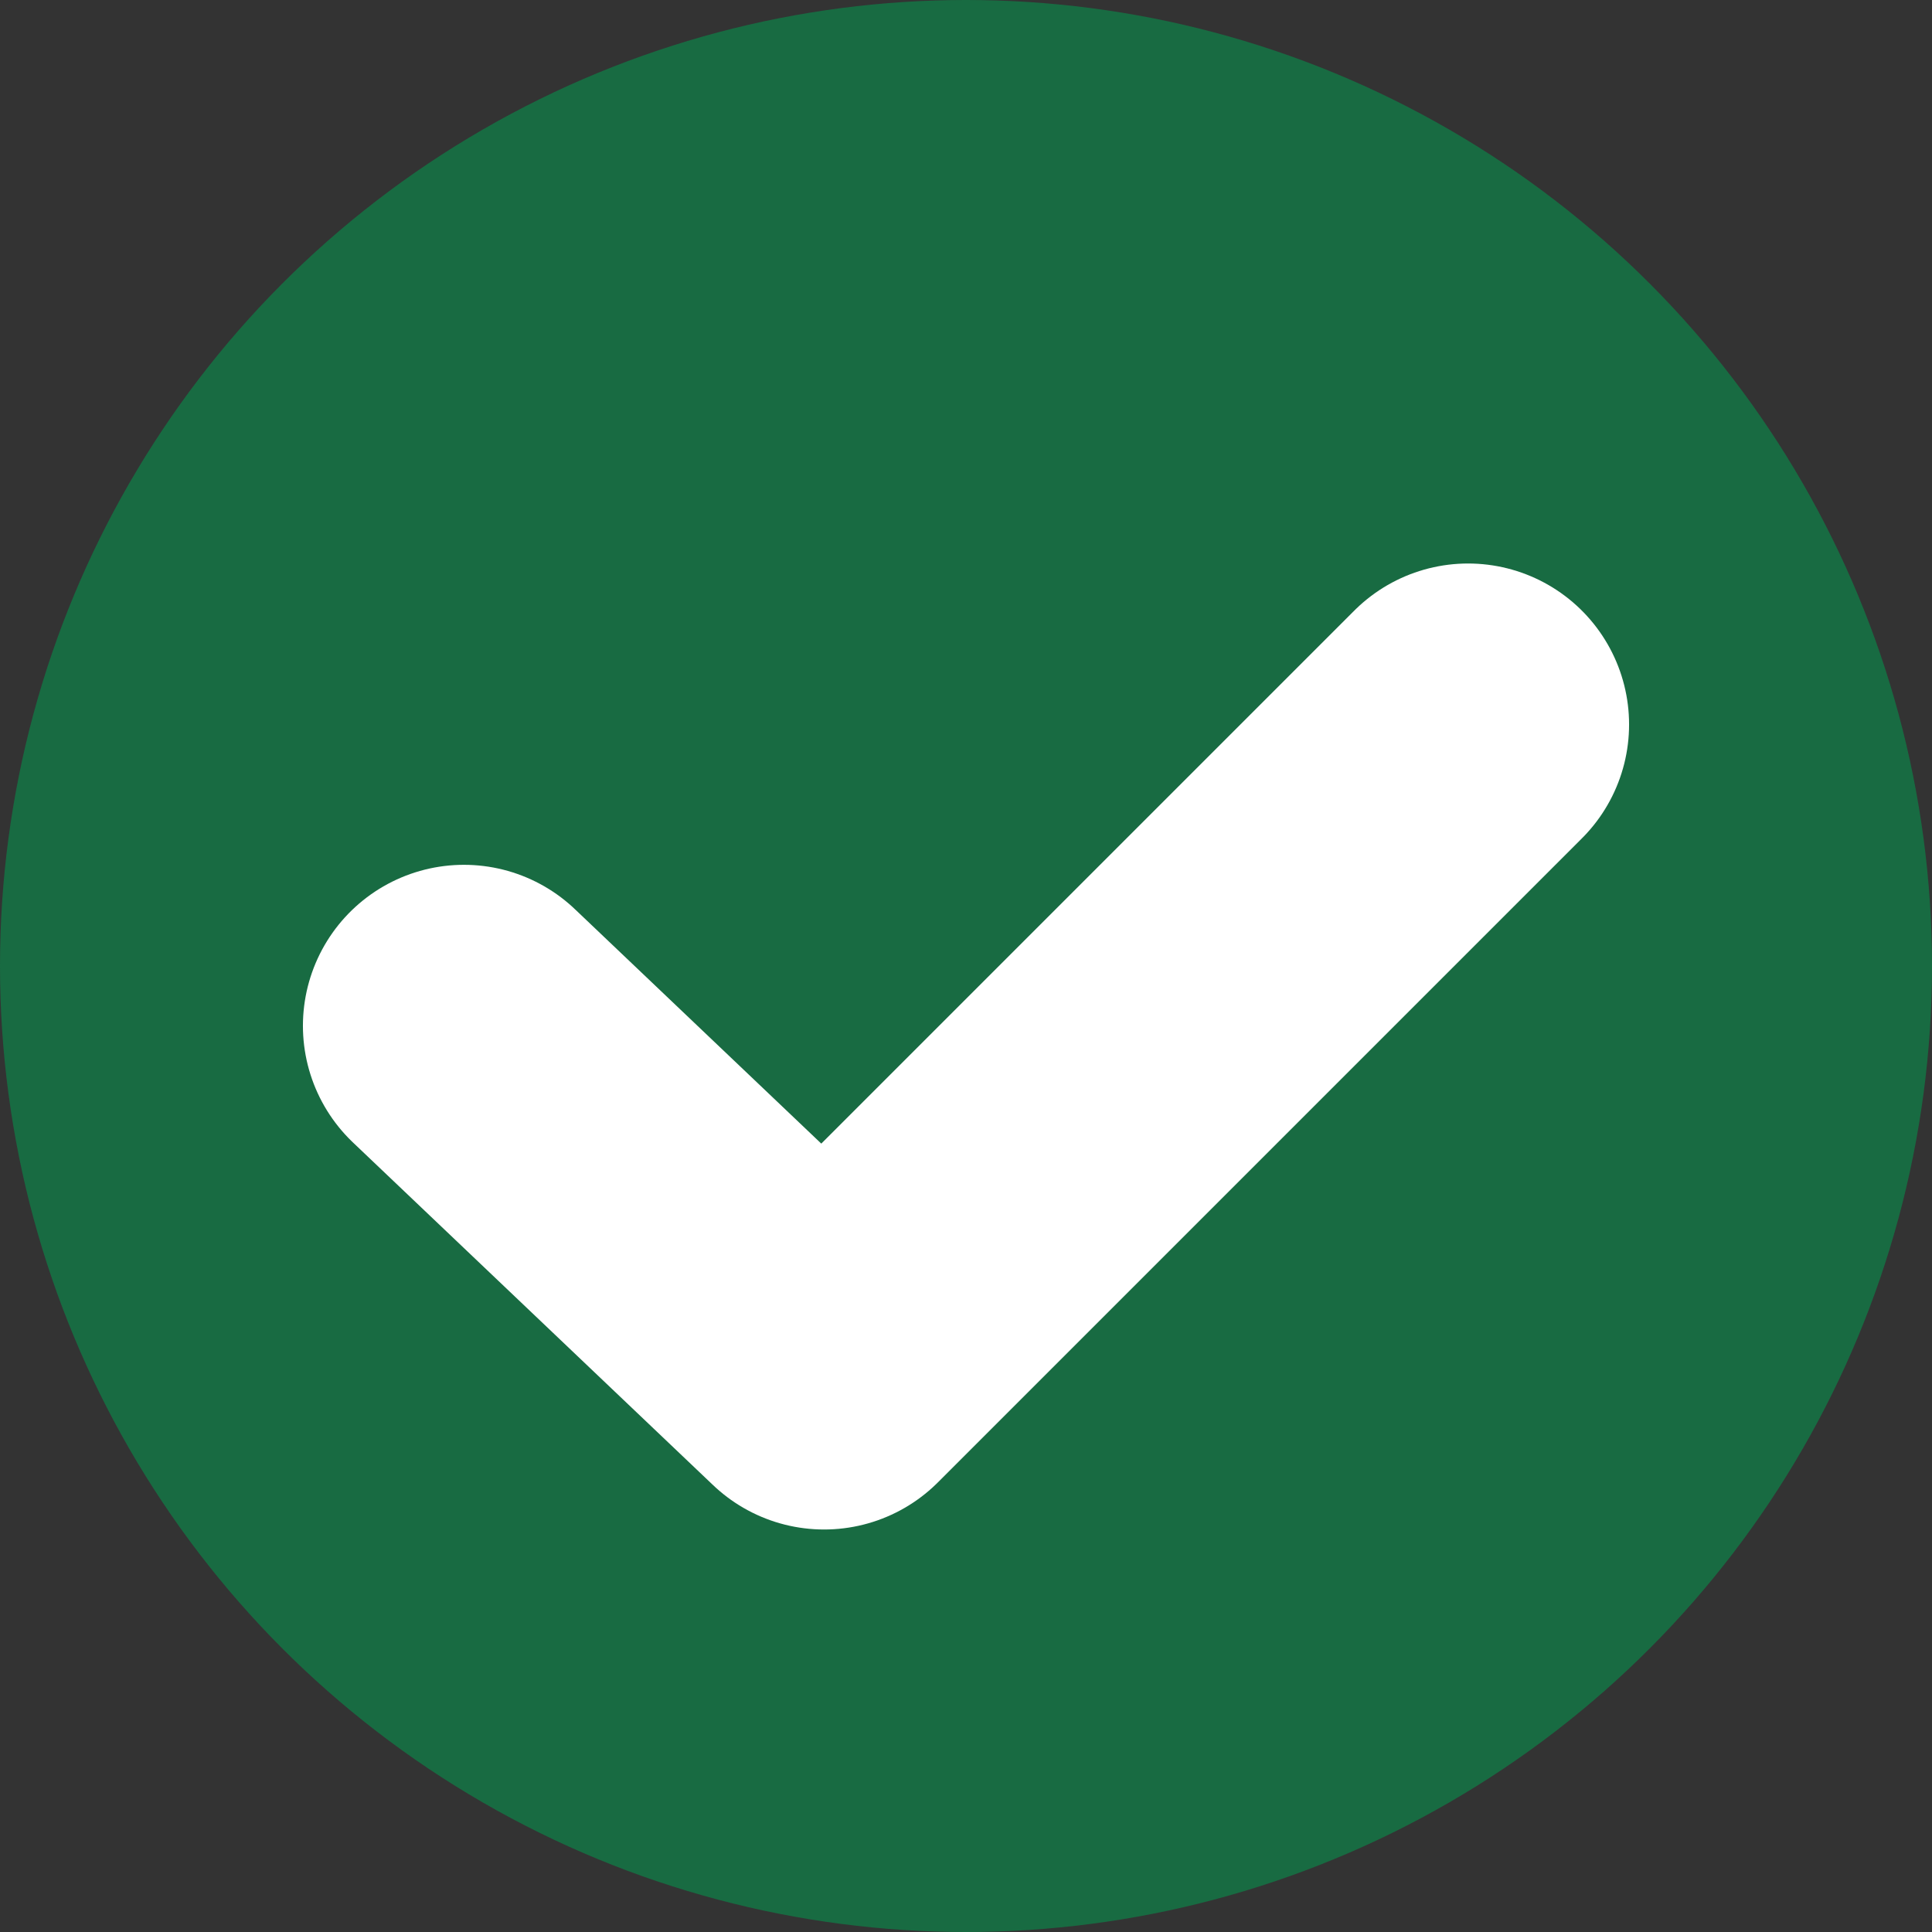 <svg width="24" height="24" viewBox="0 0 24 24" fill="none" xmlns="http://www.w3.org/2000/svg">
<rect x="0" y="0" width="24" height="24" fill="#333333" stroke="none"/>
<circle cx="12" cy="12" r="12" fill="#186B42"/>
<path d="M5.763 12.743L10.237 17L18.237 9" stroke="white" stroke-width="4" stroke-linecap="round" stroke-linejoin="round"/>
</svg>
